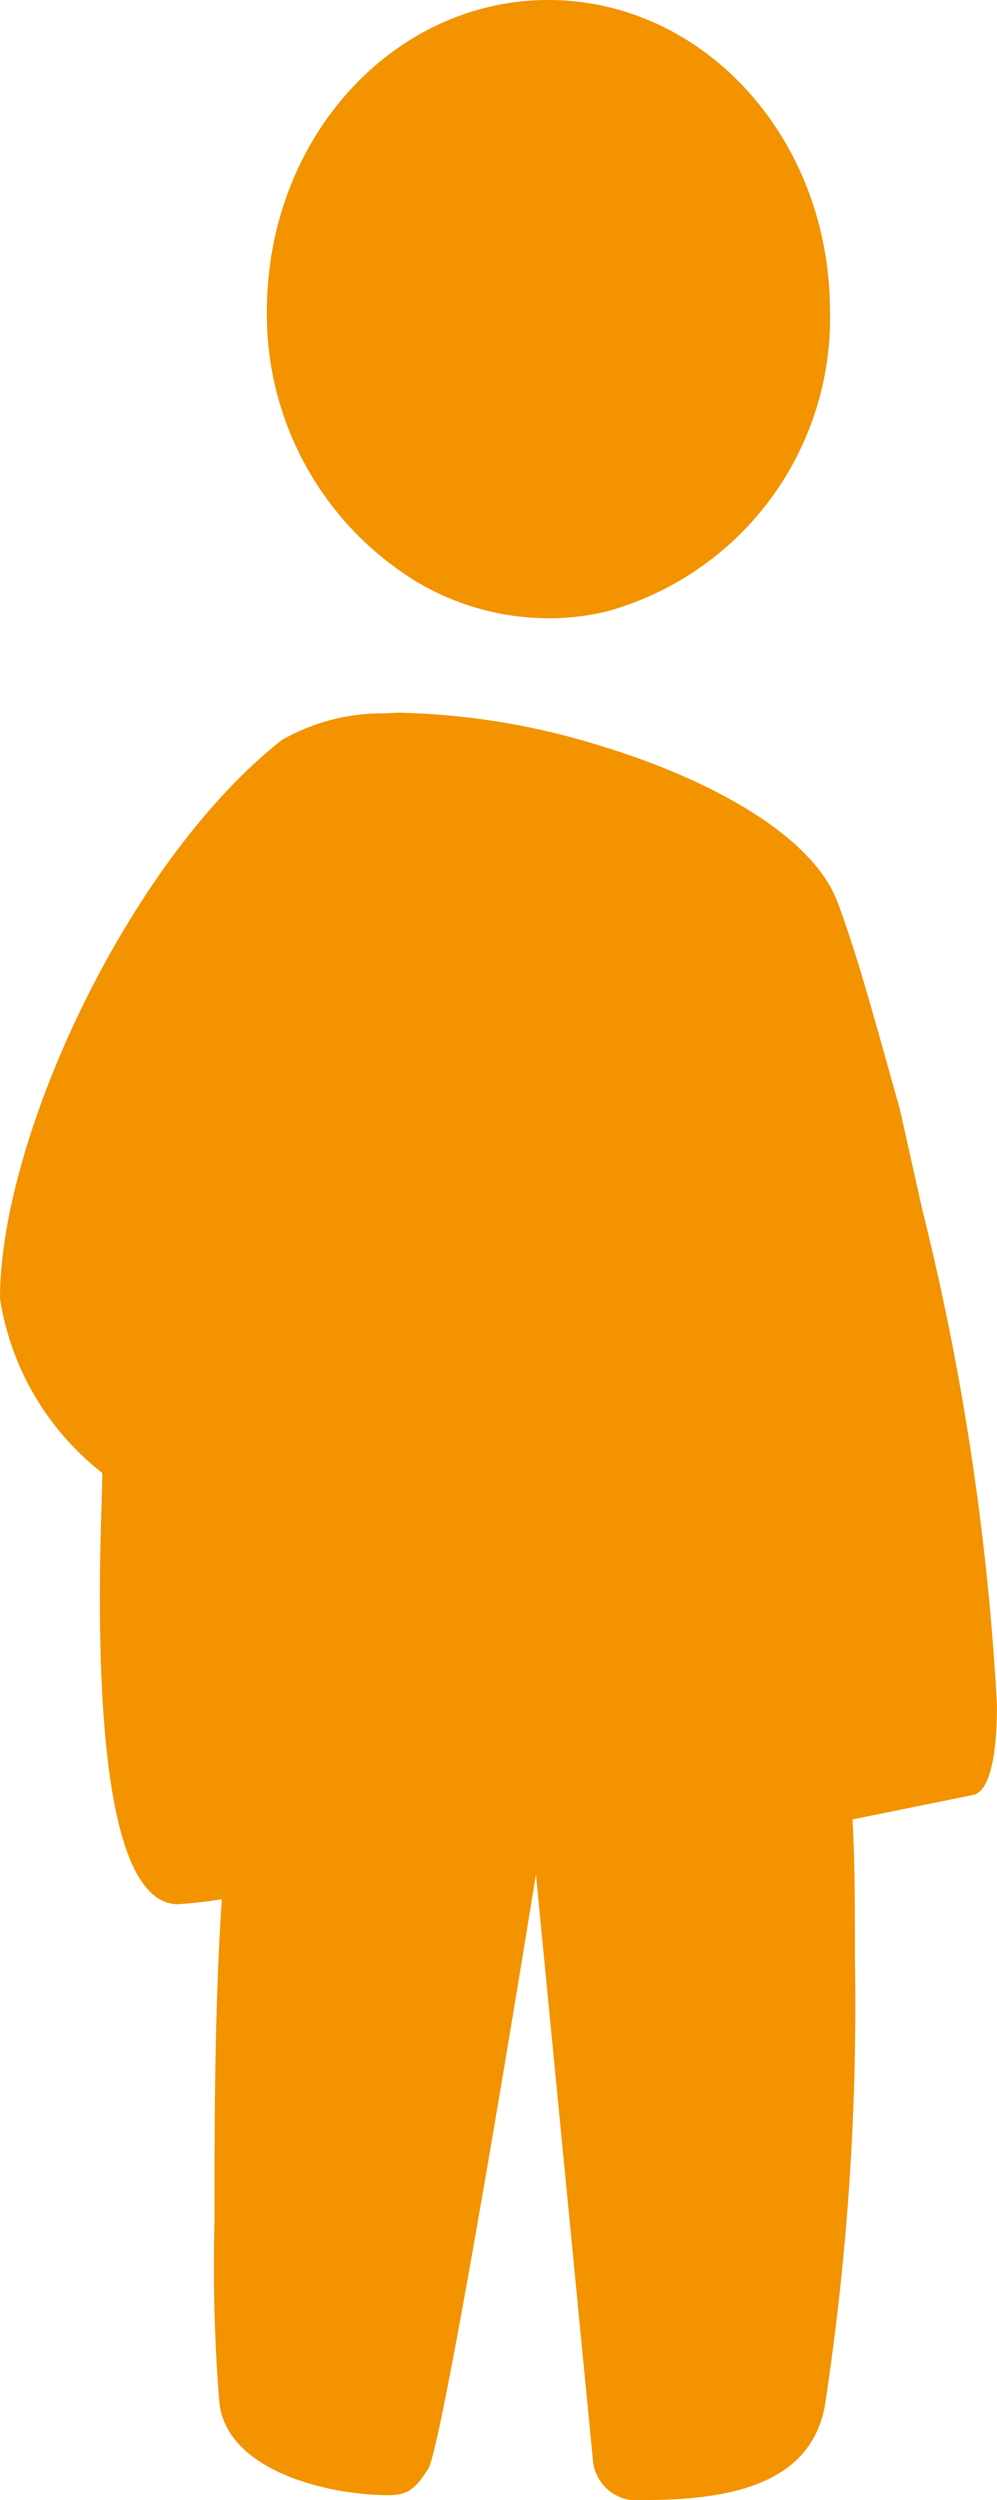 <svg id="b4a460bc-3ca0-4c85-be1d-cca35c10f0d1" data-name="Layer 2" xmlns="http://www.w3.org/2000/svg" viewBox="0 0 20.995 52.632"><defs><style>.e2bc3f65-81d5-439a-98a0-42146ad96505{fill:#f39300;}</style></defs><path class="e2bc3f65-81d5-439a-98a0-42146ad96505" d="M8.799,12.263a5.456,5.456,0,0,0,2.748.753,5.371,5.371,0,0,0,1.201-.136,6.405,6.405,0,0,0,4.73-6.316C17.478,2.889,14.803,0,11.547,0,8.295,0,5.62,2.889,5.62,6.564A6.593,6.593,0,0,0,8.799,12.263Z"/><path class="e2bc3f65-81d5-439a-98a0-42146ad96505" d="M19.418,25.449l-.47-2.103c-.474-1.679-.893-3.252-1.312-4.355-.521-1.397-2.672-2.591-5.019-3.299a15.277,15.277,0,0,0-4.22-.688c-.097,0-.184.011-.278.014a4.264,4.264,0,0,0-2.188.563C2.679,18.15,0,23.979,0,27.338a5.785,5.785,0,0,0,2.154,3.671c0,.423-.051,1.419-.051,2.572,0,2.731.209,6.457,1.624,6.508a9.279,9.279,0,0,0,.944-.107c-.154,2.312-.154,4.777-.154,6.773A35.859,35.859,0,0,0,4.62,50.585c.158,1.419,2.256,1.944,3.568,1.944.423,0,.577-.158.842-.577.261-.577,1.312-6.666,2.256-12.491l1.205,12.384a.929.929,0,0,0,1.051.786c1.679,0,3.517-.261,3.829-1.991a55.706,55.706,0,0,0,.632-9.397c0-1.103,0-2.047-.051-2.94l2.568-.521c.316-.107.474-.791.474-1.889A55.403,55.403,0,0,0,19.418,25.449Z"/></svg>